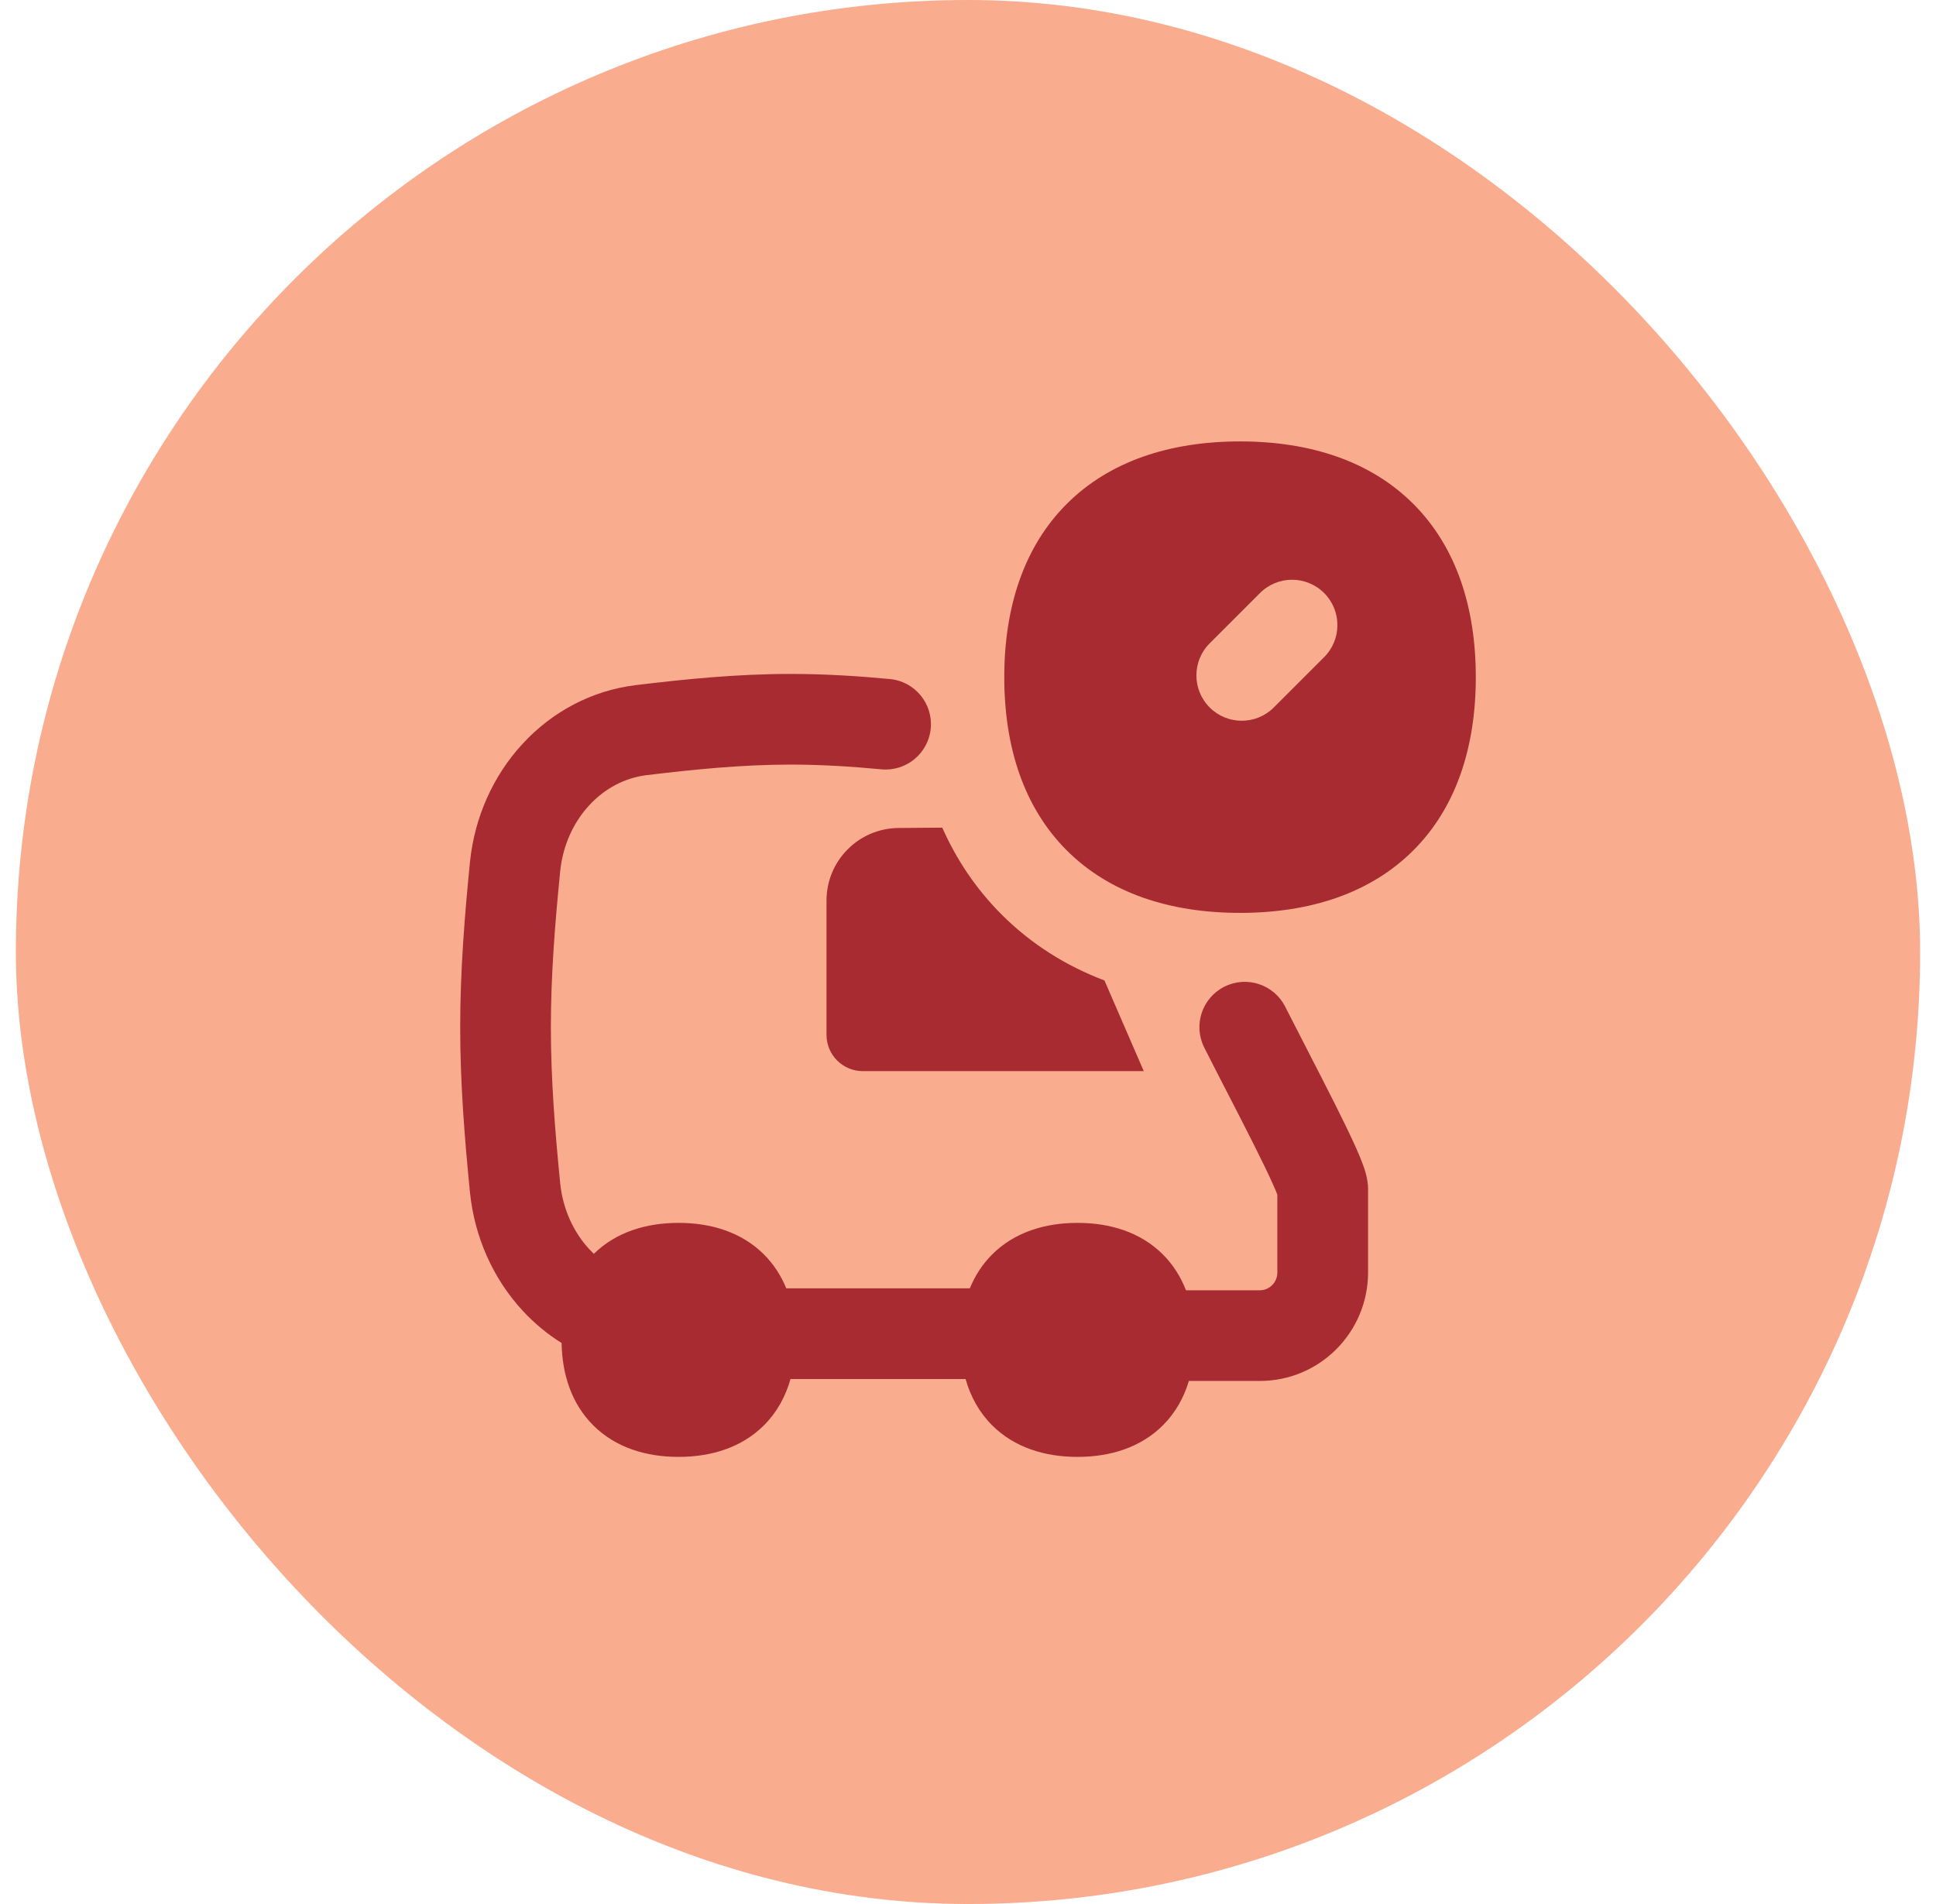 <svg width="61" height="60" viewBox="0 0 61 60" fill="none" xmlns="http://www.w3.org/2000/svg">
<rect x="0.5" width="60" height="60" rx="30" fill="#FAAC8F"/>
<g clip-path="url(#clip0_926_31781)">
<path fill-rule="evenodd" clip-rule="evenodd" d="M39.071 13.91C36.85 13.91 34.953 14.539 33.612 15.879C32.271 17.22 31.643 19.117 31.643 21.339C31.643 23.561 32.271 25.458 33.612 26.798C34.953 28.139 36.85 28.767 39.071 28.767C41.293 28.767 43.19 28.139 44.531 26.798C45.872 25.458 46.5 23.561 46.5 21.339C46.5 19.117 45.872 17.22 44.531 15.879C43.19 14.539 41.293 13.91 39.071 13.91ZM41.721 18.688C42.279 19.246 42.279 20.15 41.721 20.708L40.135 22.294C39.577 22.852 38.673 22.852 38.115 22.294C37.557 21.736 37.557 20.831 38.115 20.273L39.7 18.688C40.258 18.13 41.163 18.13 41.721 18.688ZM37.945 33.013C38.169 33.458 38.409 33.923 38.651 34.393C38.942 34.959 39.238 35.533 39.518 36.092C39.765 36.585 39.973 37.014 40.117 37.338C40.177 37.471 40.219 37.574 40.247 37.647V40.098C40.247 40.415 39.994 40.66 39.695 40.66H37.368C37.206 40.242 36.968 39.859 36.642 39.532C35.937 38.828 34.975 38.536 33.951 38.536C32.926 38.536 31.964 38.828 31.26 39.532C30.949 39.843 30.718 40.205 30.558 40.599H24.774C24.613 40.205 24.383 39.843 24.072 39.532C23.367 38.828 22.405 38.536 21.381 38.536C20.366 38.536 19.414 38.822 18.711 39.511C18.662 39.464 18.613 39.415 18.566 39.364C18.065 38.822 17.735 38.096 17.652 37.299C17.489 35.662 17.357 34.024 17.357 32.369C17.357 30.714 17.489 29.076 17.652 27.441C17.735 26.644 18.065 25.918 18.566 25.376C19.065 24.835 19.701 24.511 20.362 24.428C21.883 24.244 23.391 24.094 24.911 24.094C25.864 24.094 26.815 24.153 27.77 24.243C28.555 24.317 29.252 23.74 29.326 22.954C29.4 22.169 28.823 21.472 28.038 21.398C27.025 21.303 25.98 21.237 24.911 21.237C23.213 21.237 21.566 21.404 20.015 21.592L20.01 21.593C18.651 21.762 17.404 22.422 16.467 23.438C15.531 24.451 14.954 25.76 14.81 27.147L14.809 27.154C14.644 28.818 14.5 30.569 14.5 32.369C14.5 34.169 14.644 35.92 14.809 37.586L14.81 37.593C14.954 38.979 15.531 40.289 16.467 41.302C16.833 41.699 17.246 42.041 17.695 42.321C17.713 43.309 18.008 44.232 18.69 44.914C19.395 45.618 20.356 45.91 21.381 45.91C22.405 45.91 23.367 45.618 24.072 44.914C24.483 44.503 24.753 44.004 24.907 43.457H30.424C30.578 44.004 30.849 44.503 31.26 44.914C31.964 45.618 32.926 45.91 33.951 45.91C34.975 45.91 35.937 45.618 36.642 44.914C37.037 44.518 37.303 44.041 37.459 43.517H39.695C41.585 43.517 43.105 41.98 43.105 40.098V37.472C43.105 37.146 42.995 36.841 42.956 36.735L42.953 36.725C42.892 36.556 42.813 36.367 42.728 36.176C42.556 35.79 42.324 35.314 42.073 34.812C41.804 34.276 41.479 33.645 41.17 33.044L41.17 33.043C40.923 32.564 40.687 32.104 40.495 31.725C40.14 31.021 39.281 30.738 38.576 31.094C37.872 31.449 37.589 32.309 37.945 33.013ZM40.283 37.752C40.283 37.752 40.28 37.743 40.276 37.726C40.282 37.744 40.284 37.753 40.283 37.752ZM29.689 26.081L28.314 26.092C27.057 26.1 26.042 27.121 26.042 28.378V32.611C26.042 33.242 26.554 33.754 27.185 33.754H36.038L34.8 30.897C33.613 30.447 32.51 29.77 31.56 28.82C30.745 28.005 30.131 27.077 29.689 26.081Z" fill="#A72B30"/>
</g>
<defs>
<clipPath id="clip0_926_31781">
<rect width="32" height="32" fill="white" transform="translate(14.5 13.91)"/>
</clipPath>
</defs>
</svg>
